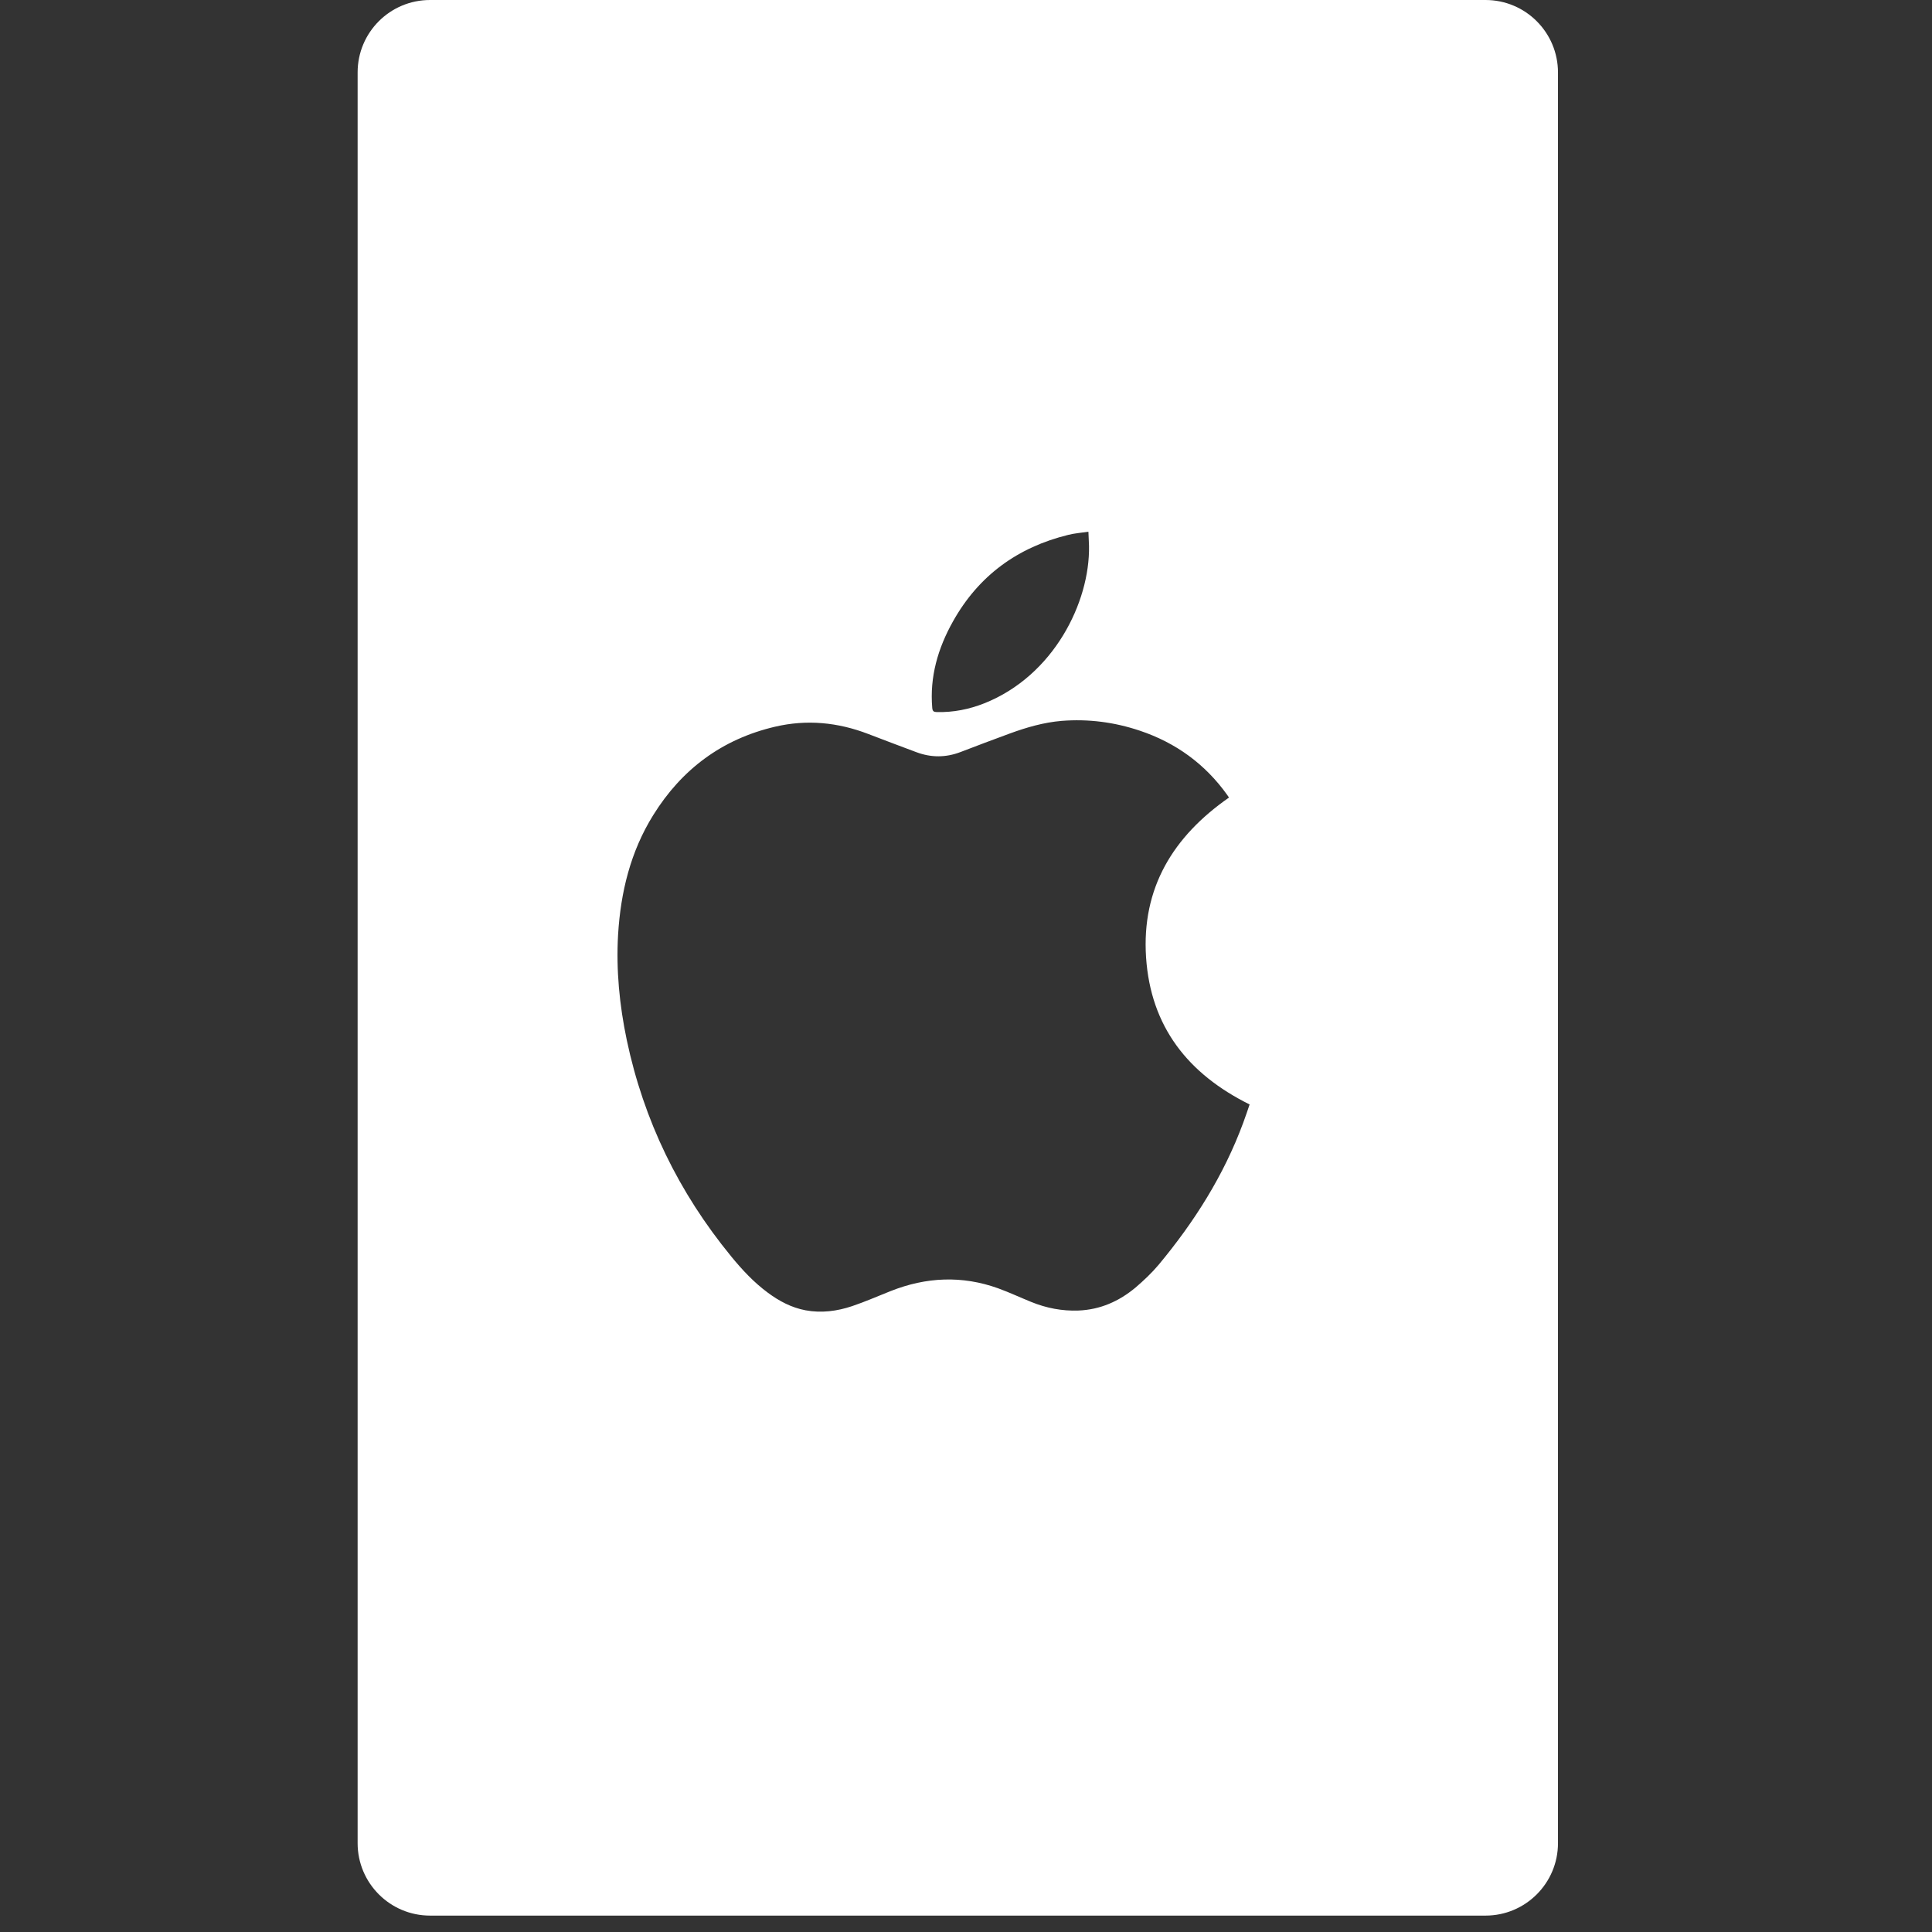 <?xml version="1.0" encoding="UTF-8"?>
<svg xmlns="http://www.w3.org/2000/svg" xmlns:xlink="http://www.w3.org/1999/xlink" width="150px" height="150px" viewBox="0 0 150 150" version="1.1">
<rect x="0" y="0" width="150" height="150" fill="#333333" stroke="none"/>
<g id="surface1">
<path style=" stroke:none;fill-rule:nonzero;fill:#fff;fill-opacity:1;" d="M 115.336 0 L 33.391 0 C 30.281 0 27.766 2.516 27.766 5.625 L 27.766 143.102 C 27.766 146.203 30.281 148.727 33.391 148.727 L 115.336 148.727 C 118.445 148.727 120.961 146.203 120.961 143.102 L 120.961 5.629 C 120.961 2.52 118.441 0 115.336 0 Z M 73.992 48.242 C 75.984 44.684 79.012 42.488 82.953 41.523 C 83.441 41.402 83.945 41.367 84.504 41.281 C 84.516 41.688 84.543 42.039 84.551 42.391 C 84.629 46.754 81.812 52.461 76.422 54.605 C 75.234 55.074 74.012 55.316 72.73 55.285 C 72.496 55.281 72.402 55.219 72.379 54.961 C 72.172 52.543 72.824 50.32 73.992 48.242 Z M 96.52 87.18 C 95.016 91.254 92.73 94.863 89.961 98.191 C 89.426 98.828 88.805 99.414 88.168 99.961 C 86.883 101.031 85.434 101.68 83.73 101.75 C 82.457 101.797 81.234 101.559 80.062 101.082 C 79.203 100.734 78.371 100.344 77.504 100.027 C 74.695 99.016 71.91 99.145 69.152 100.238 C 68.156 100.629 67.176 101.066 66.164 101.406 C 64.992 101.801 63.773 101.961 62.535 101.73 C 61.453 101.523 60.504 101.023 59.629 100.375 C 58.535 99.57 57.617 98.586 56.766 97.543 C 52.703 92.59 49.98 87 48.66 80.738 C 48.098 78.047 47.828 75.324 47.988 72.566 C 48.188 69.266 48.953 66.117 50.719 63.281 C 52.934 59.719 56.059 57.387 60.172 56.422 C 62.645 55.844 65.047 56.078 67.406 56.984 C 68.648 57.461 69.891 57.93 71.137 58.395 C 72.285 58.828 73.43 58.828 74.578 58.387 C 75.848 57.902 77.113 57.418 78.402 56.949 C 79.703 56.473 81.039 56.086 82.426 55.969 C 84.504 55.805 86.531 56.07 88.496 56.73 C 91.293 57.668 93.57 59.32 95.289 61.73 C 95.34 61.797 95.383 61.867 95.418 61.922 C 91.086 64.941 88.625 68.934 88.98 74.328 C 89.34 79.723 92.246 83.383 97.02 85.75 C 96.863 86.203 96.703 86.695 96.52 87.18 Z M 96.52 87.18 "/>
</g>
</svg>
